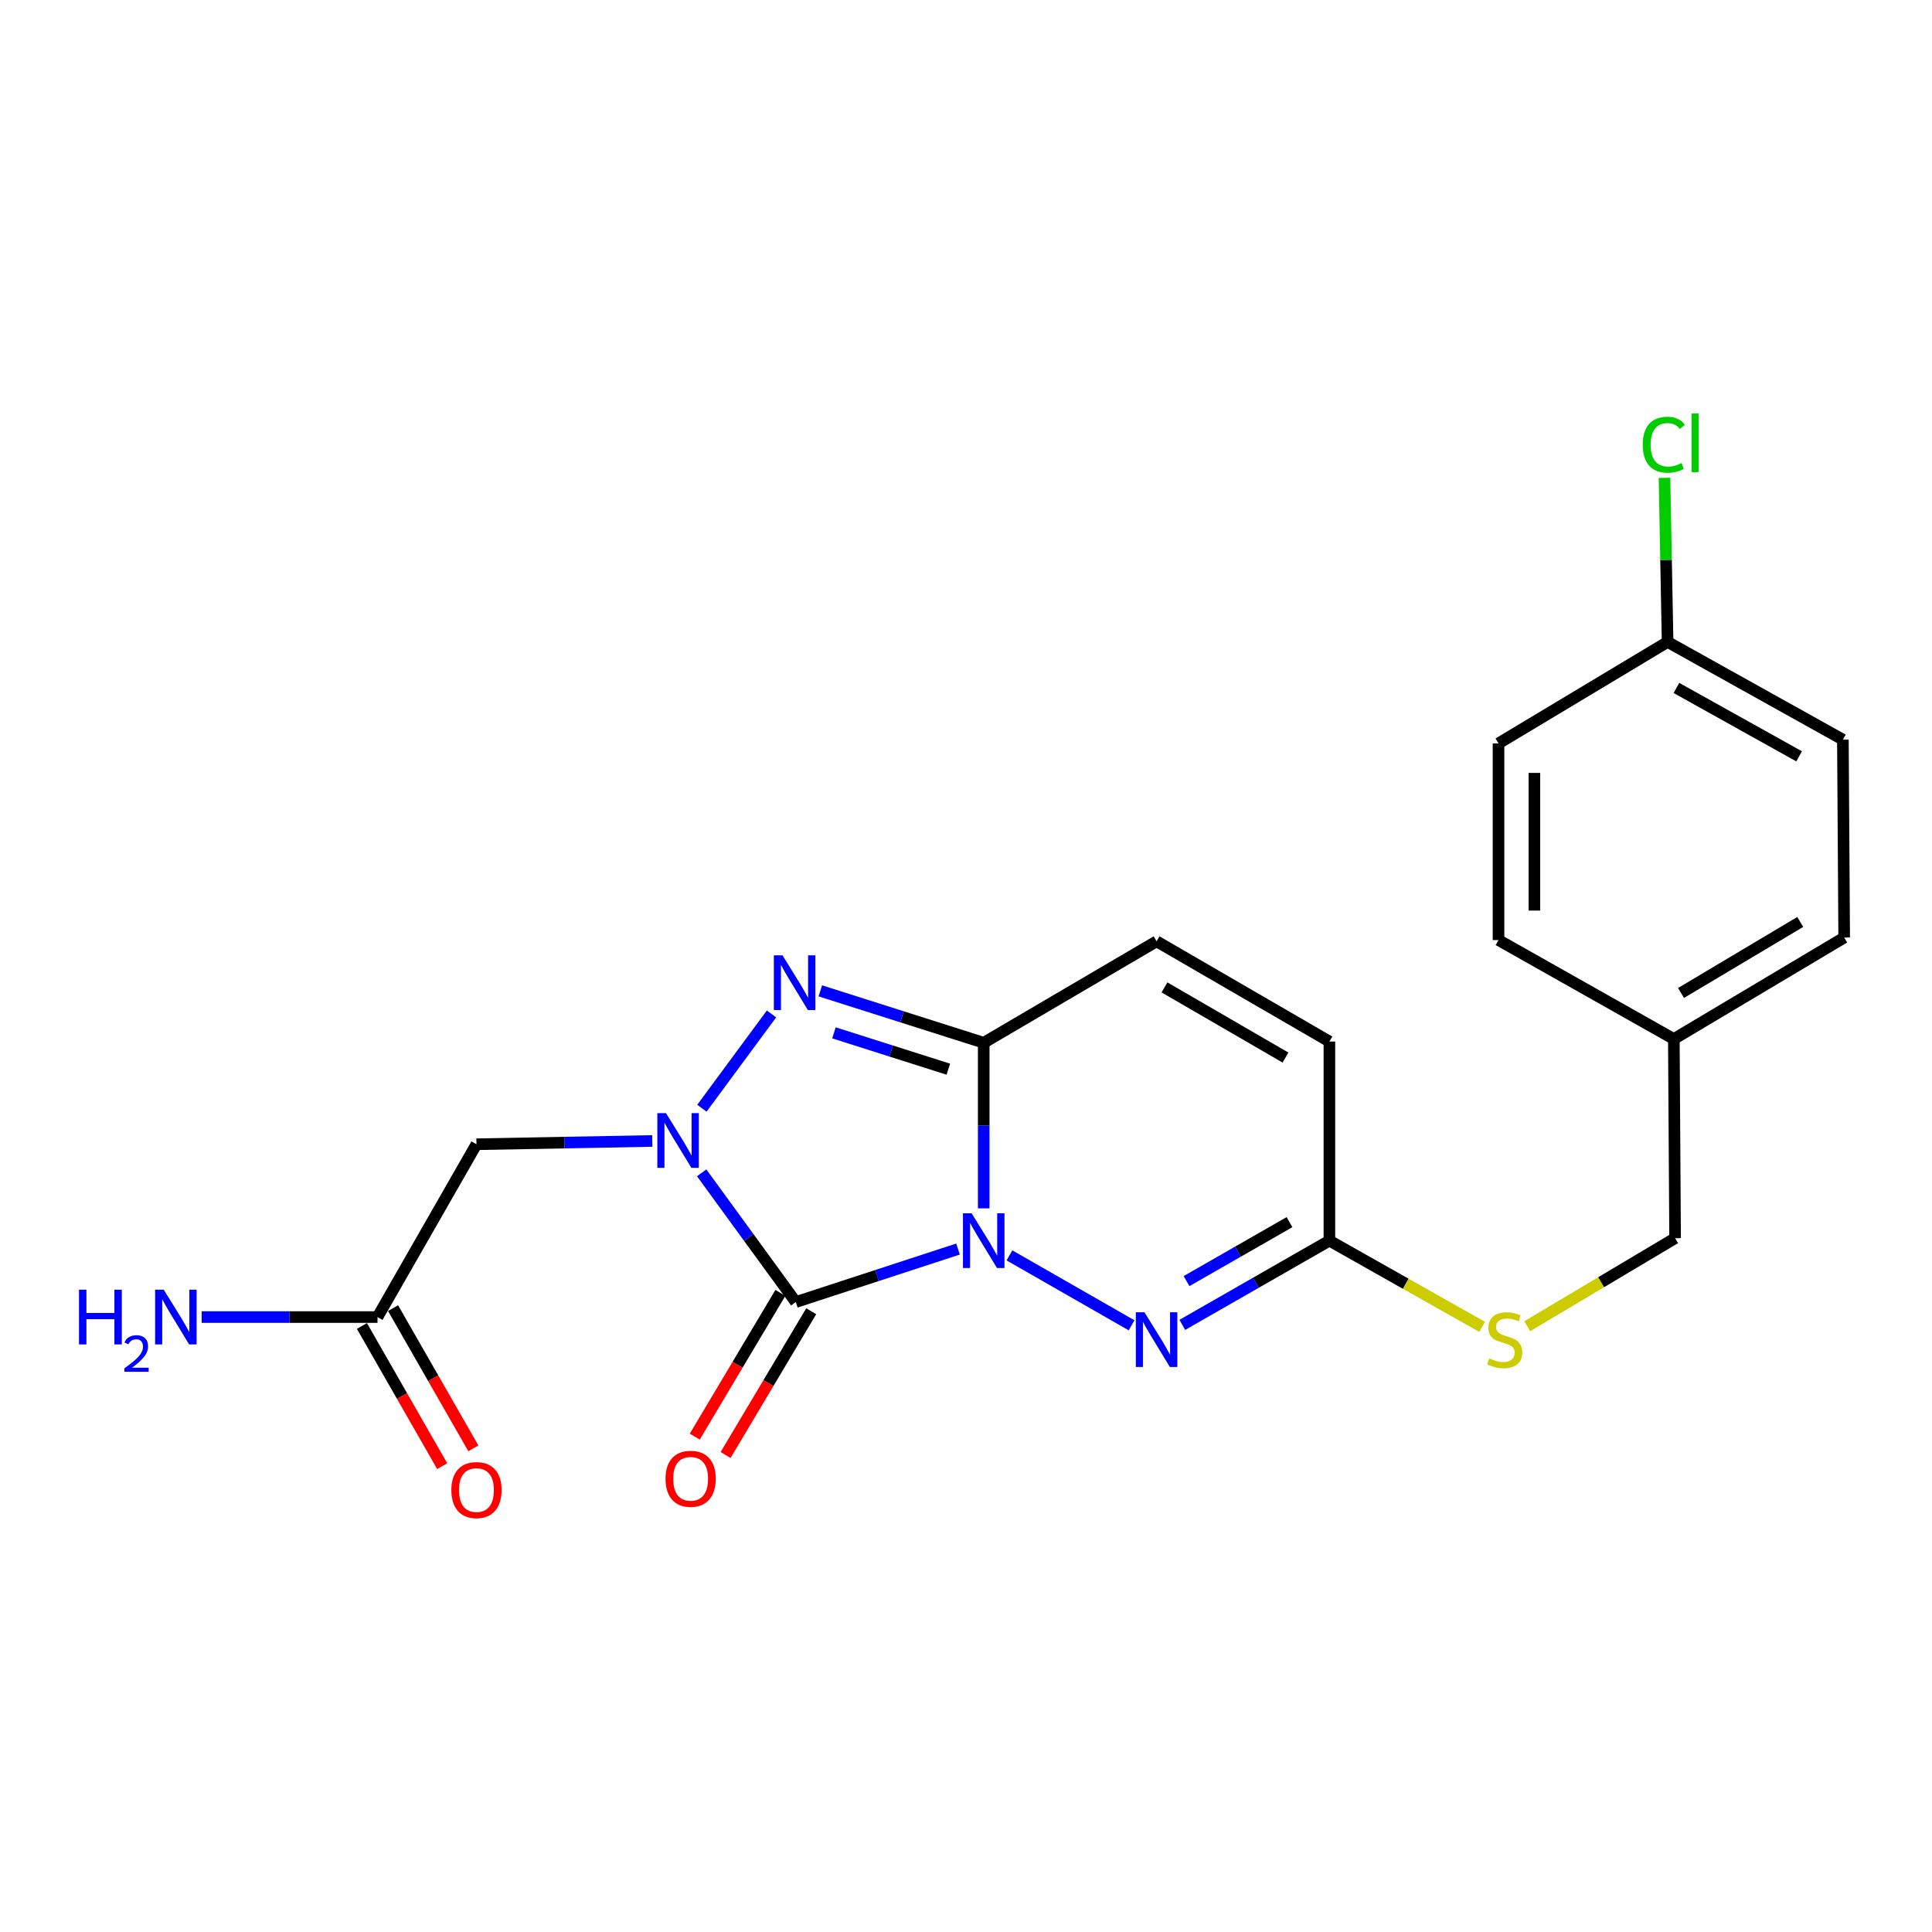 <?xml version='1.0' encoding='iso-8859-1'?>
<svg version='1.1' baseProfile='full'
              xmlns='http://www.w3.org/2000/svg'
                      xmlns:rdkit='http://www.rdkit.org/xml'
                      xmlns:xlink='http://www.w3.org/1999/xlink'
                  xml:space='preserve'
width='1000px' height='1000px' viewBox='0 0 1000 1000'>
<!-- END OF HEADER -->
<rect style='opacity:1.0;fill:#FFFFFF;stroke:none' width='1000' height='1000' x='0' y='0'> </rect>
<path class='bond-0' d='M 495.874,646.505 L 453.893,660.221' style='fill:none;fill-rule:evenodd;stroke:#0000FF;stroke-width:6px;stroke-linecap:butt;stroke-linejoin:miter;stroke-opacity:1' />
<path class='bond-0' d='M 453.893,660.221 L 411.911,673.937' style='fill:none;fill-rule:evenodd;stroke:#000000;stroke-width:6px;stroke-linecap:butt;stroke-linejoin:miter;stroke-opacity:1' />
<path class='bond-2' d='M 509.172,625.44 L 509.172,582.59' style='fill:none;fill-rule:evenodd;stroke:#0000FF;stroke-width:6px;stroke-linecap:butt;stroke-linejoin:miter;stroke-opacity:1' />
<path class='bond-2' d='M 509.172,582.59 L 509.172,539.739' style='fill:none;fill-rule:evenodd;stroke:#000000;stroke-width:6px;stroke-linecap:butt;stroke-linejoin:miter;stroke-opacity:1' />
<path class='bond-4' d='M 522.489,649.785 L 585.707,685.977' style='fill:none;fill-rule:evenodd;stroke:#0000FF;stroke-width:6px;stroke-linecap:butt;stroke-linejoin:miter;stroke-opacity:1' />
<path class='bond-1' d='M 411.911,673.937 L 387.546,640.497' style='fill:none;fill-rule:evenodd;stroke:#000000;stroke-width:6px;stroke-linecap:butt;stroke-linejoin:miter;stroke-opacity:1' />
<path class='bond-1' d='M 387.546,640.497 L 363.181,607.057' style='fill:none;fill-rule:evenodd;stroke:#0000FF;stroke-width:6px;stroke-linecap:butt;stroke-linejoin:miter;stroke-opacity:1' />
<path class='bond-10' d='M 403.931,669.184 L 381.767,706.394' style='fill:none;fill-rule:evenodd;stroke:#000000;stroke-width:6px;stroke-linecap:butt;stroke-linejoin:miter;stroke-opacity:1' />
<path class='bond-10' d='M 381.767,706.394 L 359.604,743.603' style='fill:none;fill-rule:evenodd;stroke:#FF0000;stroke-width:6px;stroke-linecap:butt;stroke-linejoin:miter;stroke-opacity:1' />
<path class='bond-10' d='M 419.891,678.691 L 397.728,715.9' style='fill:none;fill-rule:evenodd;stroke:#000000;stroke-width:6px;stroke-linecap:butt;stroke-linejoin:miter;stroke-opacity:1' />
<path class='bond-10' d='M 397.728,715.9 L 375.564,753.11' style='fill:none;fill-rule:evenodd;stroke:#FF0000;stroke-width:6px;stroke-linecap:butt;stroke-linejoin:miter;stroke-opacity:1' />
<path class='bond-5' d='M 337.629,590.56 L 292.123,591.41' style='fill:none;fill-rule:evenodd;stroke:#0000FF;stroke-width:6px;stroke-linecap:butt;stroke-linejoin:miter;stroke-opacity:1' />
<path class='bond-5' d='M 292.123,591.41 L 246.617,592.261' style='fill:none;fill-rule:evenodd;stroke:#000000;stroke-width:6px;stroke-linecap:butt;stroke-linejoin:miter;stroke-opacity:1' />
<path class='bond-22' d='M 363.307,573.612 L 399.336,524.812' style='fill:none;fill-rule:evenodd;stroke:#0000FF;stroke-width:6px;stroke-linecap:butt;stroke-linejoin:miter;stroke-opacity:1' />
<path class='bond-3' d='M 509.172,539.739 L 466.881,526.301' style='fill:none;fill-rule:evenodd;stroke:#000000;stroke-width:6px;stroke-linecap:butt;stroke-linejoin:miter;stroke-opacity:1' />
<path class='bond-3' d='M 466.881,526.301 L 424.589,512.862' style='fill:none;fill-rule:evenodd;stroke:#0000FF;stroke-width:6px;stroke-linecap:butt;stroke-linejoin:miter;stroke-opacity:1' />
<path class='bond-3' d='M 490.859,553.412 L 461.255,544.005' style='fill:none;fill-rule:evenodd;stroke:#000000;stroke-width:6px;stroke-linecap:butt;stroke-linejoin:miter;stroke-opacity:1' />
<path class='bond-3' d='M 461.255,544.005 L 431.651,534.598' style='fill:none;fill-rule:evenodd;stroke:#0000FF;stroke-width:6px;stroke-linecap:butt;stroke-linejoin:miter;stroke-opacity:1' />
<path class='bond-7' d='M 509.172,539.739 L 598.641,487.228' style='fill:none;fill-rule:evenodd;stroke:#000000;stroke-width:6px;stroke-linecap:butt;stroke-linejoin:miter;stroke-opacity:1' />
<path class='bond-6' d='M 611.958,685.756 L 650.029,663.958' style='fill:none;fill-rule:evenodd;stroke:#0000FF;stroke-width:6px;stroke-linecap:butt;stroke-linejoin:miter;stroke-opacity:1' />
<path class='bond-6' d='M 650.029,663.958 L 688.1,642.16' style='fill:none;fill-rule:evenodd;stroke:#000000;stroke-width:6px;stroke-linecap:butt;stroke-linejoin:miter;stroke-opacity:1' />
<path class='bond-6' d='M 614.149,663.096 L 640.798,647.837' style='fill:none;fill-rule:evenodd;stroke:#0000FF;stroke-width:6px;stroke-linecap:butt;stroke-linejoin:miter;stroke-opacity:1' />
<path class='bond-6' d='M 640.798,647.837 L 667.448,632.578' style='fill:none;fill-rule:evenodd;stroke:#000000;stroke-width:6px;stroke-linecap:butt;stroke-linejoin:miter;stroke-opacity:1' />
<path class='bond-8' d='M 246.617,592.261 L 195.396,681.709' style='fill:none;fill-rule:evenodd;stroke:#000000;stroke-width:6px;stroke-linecap:butt;stroke-linejoin:miter;stroke-opacity:1' />
<path class='bond-9' d='M 688.1,642.16 L 688.1,539.099' style='fill:none;fill-rule:evenodd;stroke:#000000;stroke-width:6px;stroke-linecap:butt;stroke-linejoin:miter;stroke-opacity:1' />
<path class='bond-11' d='M 688.1,642.16 L 727.631,664.473' style='fill:none;fill-rule:evenodd;stroke:#000000;stroke-width:6px;stroke-linecap:butt;stroke-linejoin:miter;stroke-opacity:1' />
<path class='bond-11' d='M 727.631,664.473 L 767.163,686.786' style='fill:none;fill-rule:evenodd;stroke:#CCCC00;stroke-width:6px;stroke-linecap:butt;stroke-linejoin:miter;stroke-opacity:1' />
<path class='bond-23' d='M 598.641,487.228 L 688.1,539.099' style='fill:none;fill-rule:evenodd;stroke:#000000;stroke-width:6px;stroke-linecap:butt;stroke-linejoin:miter;stroke-opacity:1' />
<path class='bond-23' d='M 602.741,511.08 L 665.362,547.39' style='fill:none;fill-rule:evenodd;stroke:#000000;stroke-width:6px;stroke-linecap:butt;stroke-linejoin:miter;stroke-opacity:1' />
<path class='bond-12' d='M 187.335,686.324 L 208.109,722.61' style='fill:none;fill-rule:evenodd;stroke:#000000;stroke-width:6px;stroke-linecap:butt;stroke-linejoin:miter;stroke-opacity:1' />
<path class='bond-12' d='M 208.109,722.61 L 228.882,758.895' style='fill:none;fill-rule:evenodd;stroke:#FF0000;stroke-width:6px;stroke-linecap:butt;stroke-linejoin:miter;stroke-opacity:1' />
<path class='bond-12' d='M 203.457,677.094 L 224.231,713.38' style='fill:none;fill-rule:evenodd;stroke:#000000;stroke-width:6px;stroke-linecap:butt;stroke-linejoin:miter;stroke-opacity:1' />
<path class='bond-12' d='M 224.231,713.38 L 245.004,749.666' style='fill:none;fill-rule:evenodd;stroke:#FF0000;stroke-width:6px;stroke-linecap:butt;stroke-linejoin:miter;stroke-opacity:1' />
<path class='bond-13' d='M 195.396,681.709 L 149.885,681.709' style='fill:none;fill-rule:evenodd;stroke:#000000;stroke-width:6px;stroke-linecap:butt;stroke-linejoin:miter;stroke-opacity:1' />
<path class='bond-13' d='M 149.885,681.709 L 104.374,681.709' style='fill:none;fill-rule:evenodd;stroke:#0000FF;stroke-width:6px;stroke-linecap:butt;stroke-linejoin:miter;stroke-opacity:1' />
<path class='bond-14' d='M 790.494,686.448 L 828.761,663.664' style='fill:none;fill-rule:evenodd;stroke:#CCCC00;stroke-width:6px;stroke-linecap:butt;stroke-linejoin:miter;stroke-opacity:1' />
<path class='bond-14' d='M 828.761,663.664 L 867.027,640.881' style='fill:none;fill-rule:evenodd;stroke:#000000;stroke-width:6px;stroke-linecap:butt;stroke-linejoin:miter;stroke-opacity:1' />
<path class='bond-16' d='M 867.027,640.881 L 866.377,537.799' style='fill:none;fill-rule:evenodd;stroke:#000000;stroke-width:6px;stroke-linecap:butt;stroke-linejoin:miter;stroke-opacity:1' />
<path class='bond-15' d='M 863.147,332.265 L 953.875,382.836' style='fill:none;fill-rule:evenodd;stroke:#000000;stroke-width:6px;stroke-linecap:butt;stroke-linejoin:miter;stroke-opacity:1' />
<path class='bond-15' d='M 867.711,356.077 L 931.221,391.477' style='fill:none;fill-rule:evenodd;stroke:#000000;stroke-width:6px;stroke-linecap:butt;stroke-linejoin:miter;stroke-opacity:1' />
<path class='bond-17' d='M 863.147,332.265 L 862.343,289.793' style='fill:none;fill-rule:evenodd;stroke:#000000;stroke-width:6px;stroke-linecap:butt;stroke-linejoin:miter;stroke-opacity:1' />
<path class='bond-17' d='M 862.343,289.793 L 861.539,247.321' style='fill:none;fill-rule:evenodd;stroke:#00CC00;stroke-width:6px;stroke-linecap:butt;stroke-linejoin:miter;stroke-opacity:1' />
<path class='bond-24' d='M 863.147,332.265 L 775.628,384.786' style='fill:none;fill-rule:evenodd;stroke:#000000;stroke-width:6px;stroke-linecap:butt;stroke-linejoin:miter;stroke-opacity:1' />
<path class='bond-20' d='M 866.377,537.799 L 775.628,486.578' style='fill:none;fill-rule:evenodd;stroke:#000000;stroke-width:6px;stroke-linecap:butt;stroke-linejoin:miter;stroke-opacity:1' />
<path class='bond-21' d='M 866.377,537.799 L 954.545,485.278' style='fill:none;fill-rule:evenodd;stroke:#000000;stroke-width:6px;stroke-linecap:butt;stroke-linejoin:miter;stroke-opacity:1' />
<path class='bond-21' d='M 870.095,513.961 L 931.813,477.196' style='fill:none;fill-rule:evenodd;stroke:#000000;stroke-width:6px;stroke-linecap:butt;stroke-linejoin:miter;stroke-opacity:1' />
<path class='bond-18' d='M 775.628,384.786 L 775.628,486.578' style='fill:none;fill-rule:evenodd;stroke:#000000;stroke-width:6px;stroke-linecap:butt;stroke-linejoin:miter;stroke-opacity:1' />
<path class='bond-18' d='M 794.205,400.055 L 794.205,471.309' style='fill:none;fill-rule:evenodd;stroke:#000000;stroke-width:6px;stroke-linecap:butt;stroke-linejoin:miter;stroke-opacity:1' />
<path class='bond-19' d='M 953.875,382.836 L 954.545,485.278' style='fill:none;fill-rule:evenodd;stroke:#000000;stroke-width:6px;stroke-linecap:butt;stroke-linejoin:miter;stroke-opacity:1' />
<path  class='atom-0' d='M 502.912 628
L 512.192 643
Q 513.112 644.48, 514.592 647.16
Q 516.072 649.84, 516.152 650
L 516.152 628
L 519.912 628
L 519.912 656.32
L 516.032 656.32
L 506.072 639.92
Q 504.912 638, 503.672 635.8
Q 502.472 633.6, 502.112 632.92
L 502.112 656.32
L 498.432 656.32
L 498.432 628
L 502.912 628
' fill='#0000FF'/>
<path  class='atom-2' d='M 344.719 576.15
L 353.999 591.15
Q 354.919 592.63, 356.399 595.31
Q 357.879 597.99, 357.959 598.15
L 357.959 576.15
L 361.719 576.15
L 361.719 604.47
L 357.839 604.47
L 347.879 588.07
Q 346.719 586.15, 345.479 583.95
Q 344.279 581.75, 343.919 581.07
L 343.919 604.47
L 340.239 604.47
L 340.239 576.15
L 344.719 576.15
' fill='#0000FF'/>
<path  class='atom-4' d='M 405.022 494.473
L 414.302 509.473
Q 415.222 510.953, 416.702 513.633
Q 418.182 516.313, 418.262 516.473
L 418.262 494.473
L 422.022 494.473
L 422.022 522.793
L 418.142 522.793
L 408.182 506.393
Q 407.022 504.473, 405.782 502.273
Q 404.582 500.073, 404.222 499.393
L 404.222 522.793
L 400.542 522.793
L 400.542 494.473
L 405.022 494.473
' fill='#0000FF'/>
<path  class='atom-5' d='M 592.381 679.221
L 601.661 694.221
Q 602.581 695.701, 604.061 698.381
Q 605.541 701.061, 605.621 701.221
L 605.621 679.221
L 609.381 679.221
L 609.381 707.541
L 605.501 707.541
L 595.541 691.141
Q 594.381 689.221, 593.141 687.021
Q 591.941 684.821, 591.581 684.141
L 591.581 707.541
L 587.901 707.541
L 587.901 679.221
L 592.381 679.221
' fill='#0000FF'/>
<path  class='atom-11' d='M 344.47 765.416
Q 344.47 758.616, 347.83 754.816
Q 351.19 751.016, 357.47 751.016
Q 363.75 751.016, 367.11 754.816
Q 370.47 758.616, 370.47 765.416
Q 370.47 772.296, 367.07 776.216
Q 363.67 780.096, 357.47 780.096
Q 351.23 780.096, 347.83 776.216
Q 344.47 772.336, 344.47 765.416
M 357.47 776.896
Q 361.79 776.896, 364.11 774.016
Q 366.47 771.096, 366.47 765.416
Q 366.47 759.856, 364.11 757.056
Q 361.79 754.216, 357.47 754.216
Q 353.15 754.216, 350.79 757.016
Q 348.47 759.816, 348.47 765.416
Q 348.47 771.136, 350.79 774.016
Q 353.15 776.896, 357.47 776.896
' fill='#FF0000'/>
<path  class='atom-12' d='M 770.848 703.101
Q 771.168 703.221, 772.488 703.781
Q 773.808 704.341, 775.248 704.701
Q 776.728 705.021, 778.168 705.021
Q 780.848 705.021, 782.408 703.741
Q 783.968 702.421, 783.968 700.141
Q 783.968 698.581, 783.168 697.621
Q 782.408 696.661, 781.208 696.141
Q 780.008 695.621, 778.008 695.021
Q 775.488 694.261, 773.968 693.541
Q 772.488 692.821, 771.408 691.301
Q 770.368 689.781, 770.368 687.221
Q 770.368 683.661, 772.768 681.461
Q 775.208 679.261, 780.008 679.261
Q 783.288 679.261, 787.008 680.821
L 786.088 683.901
Q 782.688 682.501, 780.128 682.501
Q 777.368 682.501, 775.848 683.661
Q 774.328 684.781, 774.368 686.741
Q 774.368 688.261, 775.128 689.181
Q 775.928 690.101, 777.048 690.621
Q 778.208 691.141, 780.128 691.741
Q 782.688 692.541, 784.208 693.341
Q 785.728 694.141, 786.808 695.781
Q 787.928 697.381, 787.928 700.141
Q 787.928 704.061, 785.288 706.181
Q 782.688 708.261, 778.328 708.261
Q 775.808 708.261, 773.888 707.701
Q 772.008 707.181, 769.768 706.261
L 770.848 703.101
' fill='#CCCC00'/>
<path  class='atom-13' d='M 233.617 771.258
Q 233.617 764.458, 236.977 760.658
Q 240.337 756.858, 246.617 756.858
Q 252.897 756.858, 256.257 760.658
Q 259.617 764.458, 259.617 771.258
Q 259.617 778.138, 256.217 782.058
Q 252.817 785.938, 246.617 785.938
Q 240.377 785.938, 236.977 782.058
Q 233.617 778.178, 233.617 771.258
M 246.617 782.738
Q 250.937 782.738, 253.257 779.858
Q 255.617 776.938, 255.617 771.258
Q 255.617 765.698, 253.257 762.898
Q 250.937 760.058, 246.617 760.058
Q 242.297 760.058, 239.937 762.858
Q 237.617 765.658, 237.617 771.258
Q 237.617 776.978, 239.937 779.858
Q 242.297 782.738, 246.617 782.738
' fill='#FF0000'/>
<path  class='atom-14' d='M 40.892 667.549
L 44.732 667.549
L 44.732 679.589
L 59.212 679.589
L 59.212 667.549
L 63.052 667.549
L 63.052 695.869
L 59.212 695.869
L 59.212 682.789
L 44.732 682.789
L 44.732 695.869
L 40.892 695.869
L 40.892 667.549
' fill='#0000FF'/>
<path  class='atom-14' d='M 64.424 694.875
Q 65.111 693.106, 66.748 692.13
Q 68.384 691.126, 70.655 691.126
Q 73.48 691.126, 75.064 692.658
Q 76.648 694.189, 76.648 696.908
Q 76.648 699.68, 74.588 702.267
Q 72.556 704.854, 68.332 707.917
L 76.964 707.917
L 76.964 710.029
L 64.372 710.029
L 64.372 708.26
Q 67.856 705.778, 69.916 703.93
Q 72.001 702.082, 73.004 700.419
Q 74.008 698.756, 74.008 697.04
Q 74.008 695.245, 73.11 694.242
Q 72.212 693.238, 70.655 693.238
Q 69.15 693.238, 68.147 693.846
Q 67.144 694.453, 66.431 695.799
L 64.424 694.875
' fill='#0000FF'/>
<path  class='atom-14' d='M 84.764 667.549
L 94.044 682.549
Q 94.964 684.029, 96.444 686.709
Q 97.924 689.389, 98.004 689.549
L 98.004 667.549
L 101.764 667.549
L 101.764 695.869
L 97.884 695.869
L 87.924 679.469
Q 86.764 677.549, 85.524 675.349
Q 84.324 673.149, 83.964 672.469
L 83.964 695.869
L 80.284 695.869
L 80.284 667.549
L 84.764 667.549
' fill='#0000FF'/>
<path  class='atom-18' d='M 850.276 230.184
Q 850.276 223.144, 853.556 219.464
Q 856.876 215.744, 863.156 215.744
Q 868.996 215.744, 872.116 219.864
L 869.476 222.024
Q 867.196 219.024, 863.156 219.024
Q 858.876 219.024, 856.596 221.904
Q 854.356 224.744, 854.356 230.184
Q 854.356 235.784, 856.676 238.664
Q 859.036 241.544, 863.596 241.544
Q 866.716 241.544, 870.356 239.664
L 871.476 242.664
Q 869.996 243.624, 867.756 244.184
Q 865.516 244.744, 863.036 244.744
Q 856.876 244.744, 853.556 240.984
Q 850.276 237.224, 850.276 230.184
' fill='#00CC00'/>
<path  class='atom-18' d='M 875.556 214.024
L 879.236 214.024
L 879.236 244.384
L 875.556 244.384
L 875.556 214.024
' fill='#00CC00'/>
</svg>
